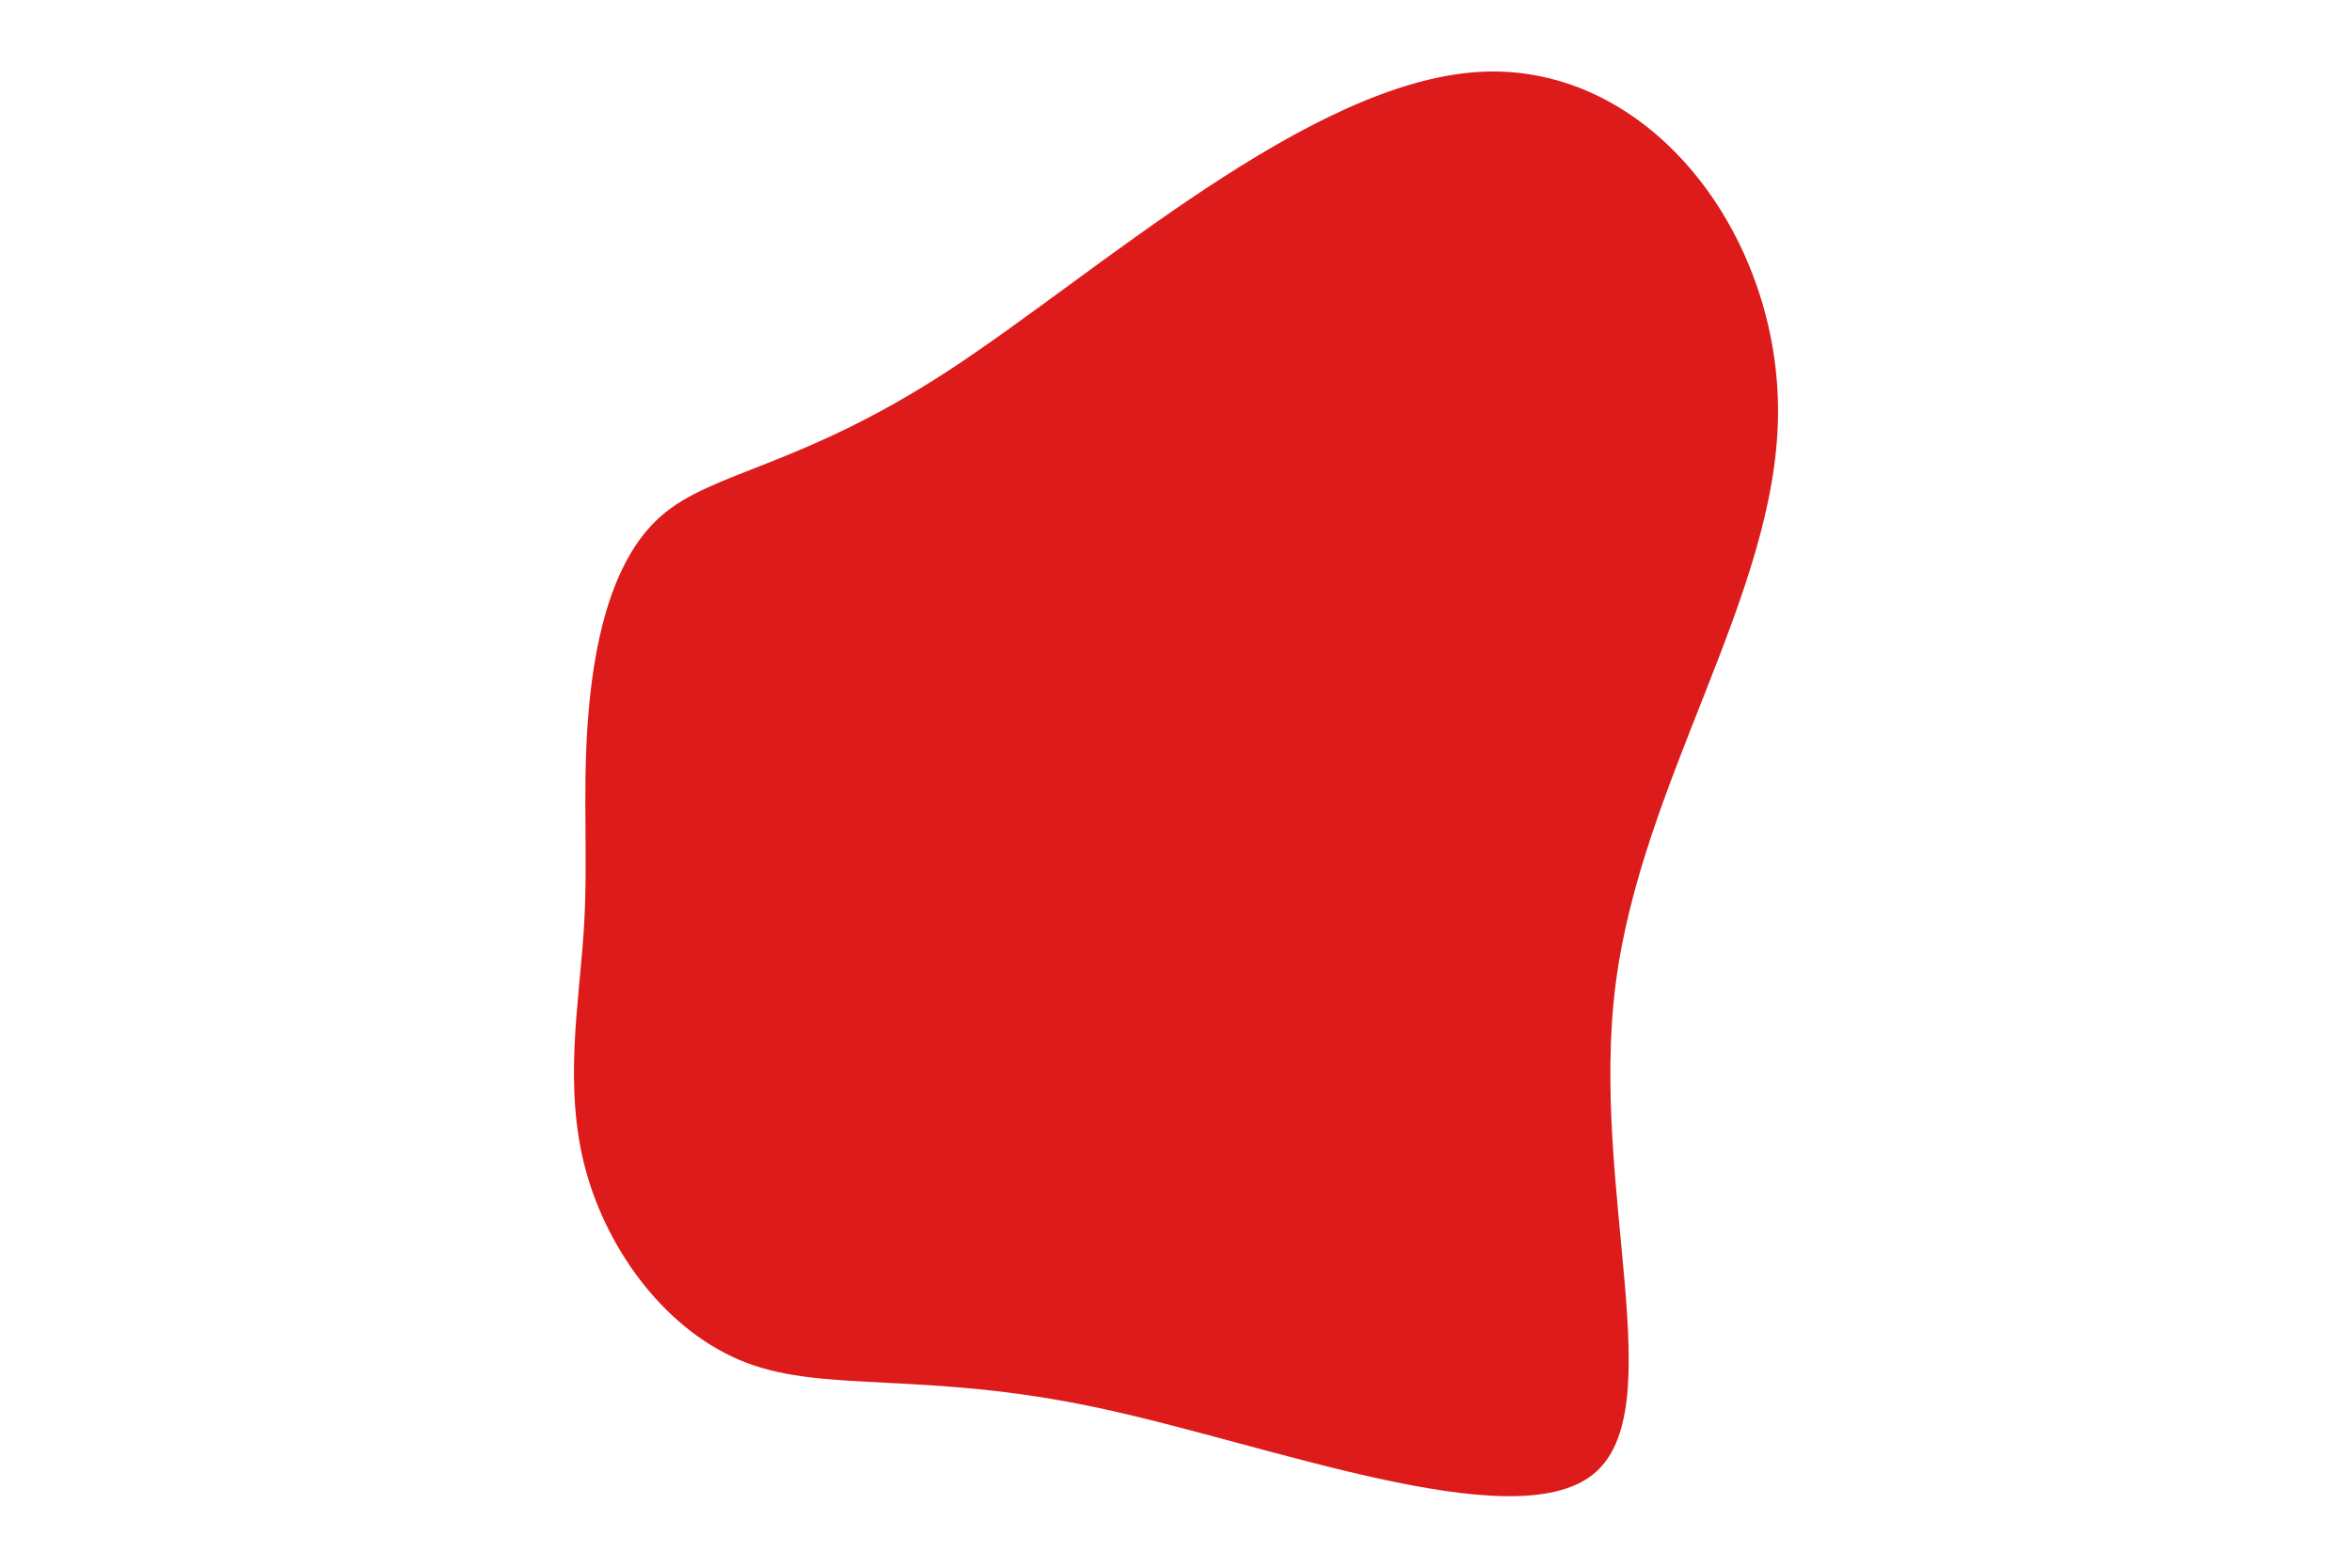   <svg width="100%" height="100%" viewBox="0 0 900 600" xmlns="http://www.w3.org/2000/svg" style="vertical-align: middle; max-width: 100%; width: 100%;">
   <g transform="translate(338.862 336.095)">
    <path d="M227.5 -308.6C292.9 -312.1 342.5 -245.6 341.5 -176.8C340.6 -108 289.1 -36.9 279.3 41.1C269.5 119 301.4 203.9 270.6 228.3C239.8 252.7 146.4 216.5 80.8 202.6C15.2 188.7 -22.5 197 -52.9 185.6C-83.3 174.2 -106.3 143.1 -114.8 111.5C-123.3 80 -117.3 48 -115.5 20.3C-113.7 -7.3 -116 -30.7 -114 -59.1C-112 -87.6 -105.7 -121.2 -86 -138.5C-66.3 -155.9 -33.2 -156.9 24 -194.2C81.1 -231.5 162.2 -305 227.5 -308.6" fill="rgb(222, 27, 27)">
    </path>
   </g>
  </svg>
